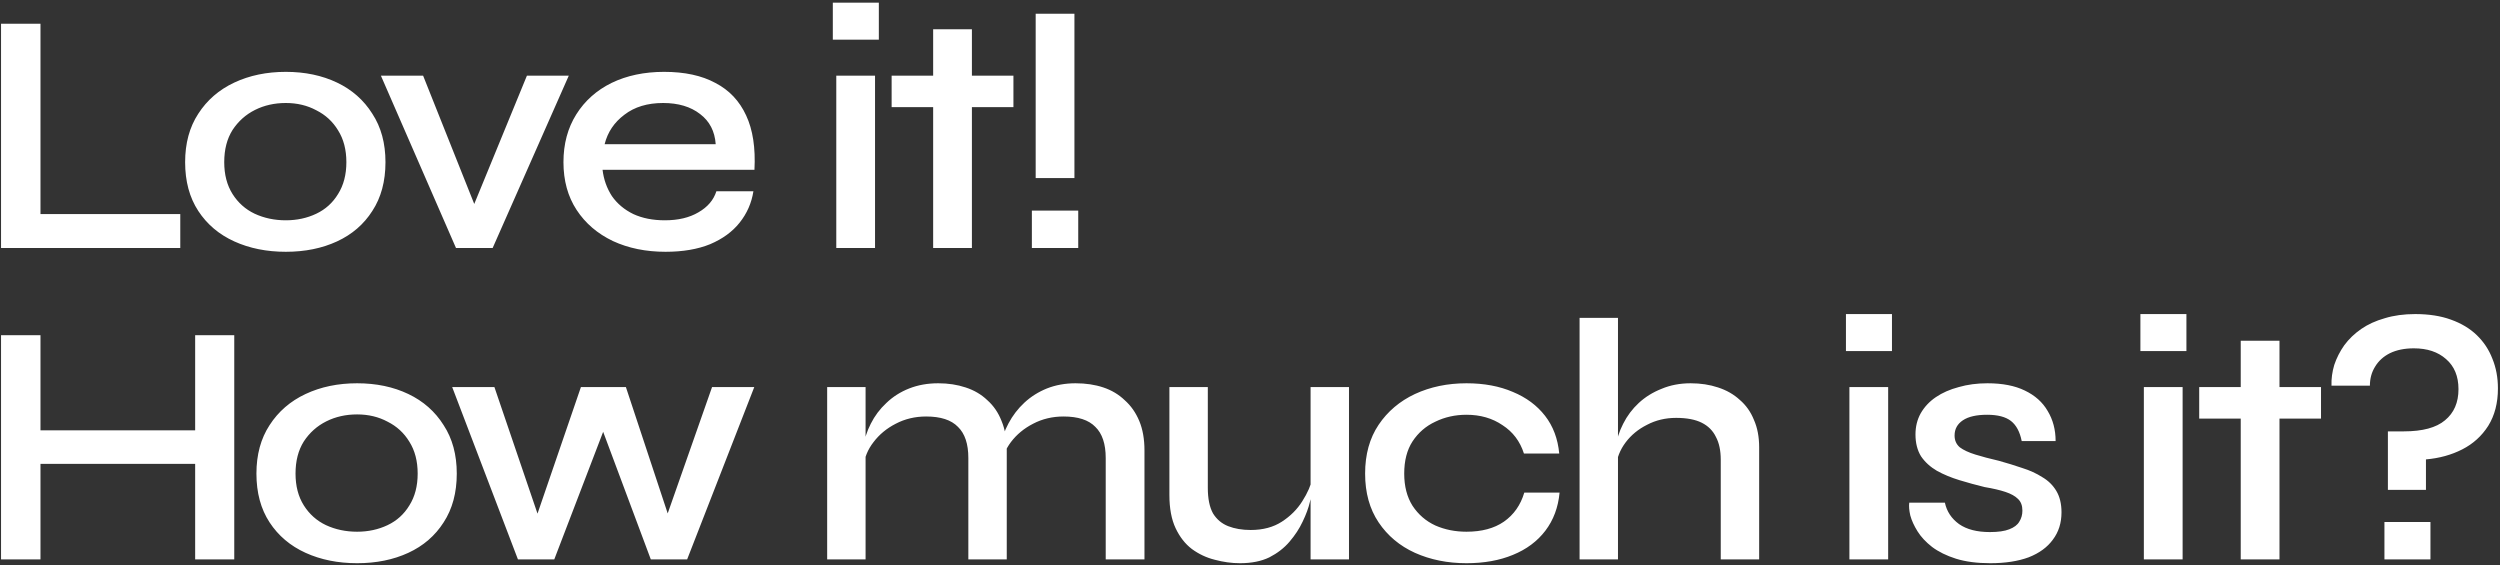 <?xml version="1.0" encoding="UTF-8"?> <svg xmlns="http://www.w3.org/2000/svg" width="867" height="196" viewBox="0 0 867 196" fill="none"><rect x="0" y="0" width="867" height="196" fill="#333333" stroke="none"/> <path d="M14.04 8.24V74.24H62.52V86H0.36V8.24H14.04ZM99.123 87.32C92.483 87.32 86.523 86.12 81.243 83.72C75.963 81.32 71.803 77.8 68.763 73.16C65.723 68.52 64.203 62.88 64.203 56.24C64.203 49.68 65.723 44.08 68.763 39.44C71.803 34.72 75.963 31.12 81.243 28.64C86.523 26.16 92.483 24.92 99.123 24.92C105.763 24.92 111.683 26.16 116.883 28.64C122.083 31.12 126.163 34.72 129.123 39.44C132.163 44.08 133.683 49.68 133.683 56.24C133.683 62.88 132.163 68.52 129.123 73.16C126.163 77.8 122.083 81.32 116.883 83.72C111.683 86.12 105.763 87.32 99.123 87.32ZM99.123 76.4C102.963 76.4 106.483 75.64 109.683 74.12C112.883 72.6 115.403 70.32 117.243 67.28C119.163 64.24 120.123 60.56 120.123 56.24C120.123 51.92 119.163 48.24 117.243 45.2C115.403 42.16 112.883 39.84 109.683 38.24C106.563 36.56 103.043 35.72 99.123 35.72C95.203 35.72 91.643 36.52 88.443 38.12C85.243 39.72 82.643 42.04 80.643 45.08C78.723 48.12 77.763 51.84 77.763 56.24C77.763 60.56 78.723 64.24 80.643 67.28C82.563 70.32 85.123 72.6 88.323 74.12C91.603 75.64 95.203 76.4 99.123 76.4ZM166.775 76.52H162.095L182.735 26.24H197.255L170.855 86H158.135L132.095 26.24H146.735L166.775 76.52ZM248.446 66.32H261.286C260.646 70.4 259.046 74.04 256.486 77.24C254.006 80.36 250.606 82.84 246.286 84.68C241.966 86.44 236.806 87.32 230.806 87.32C224.006 87.32 217.926 86.08 212.566 83.6C207.206 81.04 203.006 77.44 199.966 72.8C196.926 68.16 195.406 62.64 195.406 56.24C195.406 49.92 196.886 44.4 199.846 39.68C202.806 34.96 206.886 31.32 212.086 28.76C217.366 26.2 223.446 24.92 230.326 24.92C237.446 24.92 243.366 26.2 248.086 28.76C252.886 31.24 256.446 35 258.766 40.04C261.086 45 262.046 51.28 261.646 58.88H208.966C209.366 62.24 210.446 65.28 212.206 68C214.046 70.64 216.526 72.72 219.646 74.24C222.766 75.68 226.406 76.4 230.566 76.4C235.206 76.4 239.086 75.48 242.206 73.64C245.406 71.8 247.486 69.36 248.446 66.32ZM229.966 35.72C224.526 35.72 220.046 37.08 216.526 39.8C213.006 42.44 210.726 45.84 209.686 50H248.206C247.886 45.52 246.086 42.04 242.806 39.56C239.526 37 235.246 35.72 229.966 35.72ZM304.782 0.92V13.76H288.822V0.92H304.782ZM290.022 26.24H303.462V86H290.022V26.24ZM309.217 26.24H351.457V37.16H309.217V26.24ZM323.617 10.16H337.057V86H323.617V10.16ZM359.172 4.76H372.612V61.76H359.172V4.76ZM373.932 73.04V86H357.852V73.04H373.932ZM12.48 149.24H69.6V160.88H12.48V149.24ZM67.68 116.24H81.24V194H67.68V116.24ZM0.36 116.24H14.04V194H0.36V116.24ZM123.849 195.32C117.209 195.32 111.249 194.12 105.969 191.72C100.689 189.32 96.529 185.8 93.489 181.16C90.449 176.52 88.929 170.88 88.929 164.24C88.929 157.68 90.449 152.08 93.489 147.44C96.529 142.72 100.689 139.12 105.969 136.64C111.249 134.16 117.209 132.92 123.849 132.92C130.489 132.92 136.409 134.16 141.609 136.64C146.809 139.12 150.889 142.72 153.849 147.44C156.889 152.08 158.409 157.68 158.409 164.24C158.409 170.88 156.889 176.52 153.849 181.16C150.889 185.8 146.809 189.32 141.609 191.72C136.409 194.12 130.489 195.32 123.849 195.32ZM123.849 184.4C127.689 184.4 131.209 183.64 134.409 182.12C137.609 180.6 140.129 178.32 141.969 175.28C143.889 172.24 144.849 168.56 144.849 164.24C144.849 159.92 143.889 156.24 141.969 153.2C140.129 150.16 137.609 147.84 134.409 146.24C131.289 144.56 127.769 143.72 123.849 143.72C119.929 143.72 116.369 144.52 113.169 146.12C109.969 147.72 107.369 150.04 105.369 153.08C103.449 156.12 102.489 159.84 102.489 164.24C102.489 168.56 103.449 172.24 105.369 175.28C107.289 178.32 109.849 180.6 113.049 182.12C116.329 183.64 119.929 184.4 123.849 184.4ZM233.501 183.92L229.541 183.8L246.941 134.24H261.581L238.301 194H225.701L207.101 144.2H211.301L192.221 194H179.621L156.821 134.24H171.461L188.381 183.92H184.421L201.461 134.24H217.061L233.501 183.92ZM286.862 134.24H300.182V194H286.862V134.24ZM325.382 132.92C328.822 132.92 331.982 133.4 334.862 134.36C337.822 135.32 340.342 136.8 342.422 138.8C344.582 140.72 346.222 143.12 347.342 146C348.542 148.88 349.142 152.28 349.142 156.2V194H335.822V158.84C335.822 153.96 334.622 150.36 332.222 148.04C329.902 145.64 326.222 144.44 321.182 144.44C317.342 144.44 313.822 145.28 310.622 146.96C307.502 148.56 304.942 150.68 302.942 153.32C300.942 155.88 299.782 158.72 299.462 161.84L299.342 155.36C299.742 152.4 300.622 149.6 301.982 146.96C303.342 144.24 305.142 141.84 307.382 139.76C309.622 137.6 312.262 135.92 315.302 134.72C318.342 133.52 321.702 132.92 325.382 132.92ZM373.022 132.92C376.542 132.92 379.742 133.4 382.622 134.36C385.502 135.32 387.982 136.8 390.062 138.8C392.222 140.72 393.902 143.12 395.102 146C396.302 148.88 396.902 152.28 396.902 156.2V194H383.462V158.84C383.462 153.96 382.262 150.36 379.862 148.04C377.542 145.64 373.862 144.44 368.822 144.44C364.982 144.44 361.462 145.28 358.262 146.96C355.142 148.56 352.582 150.68 350.582 153.32C348.662 155.88 347.542 158.72 347.222 161.84L346.982 155.12C347.382 152.24 348.302 149.48 349.742 146.84C351.182 144.12 353.022 141.72 355.262 139.64C357.502 137.56 360.102 135.92 363.062 134.72C366.102 133.52 369.422 132.92 373.022 132.92ZM467.829 194H454.509V134.24H467.829V194ZM455.229 165.56L455.349 169.4C455.189 170.44 454.829 172 454.269 174.08C453.789 176.16 452.949 178.44 451.749 180.92C450.629 183.32 449.109 185.64 447.189 187.88C445.349 190.04 443.029 191.84 440.229 193.28C437.429 194.64 434.029 195.32 430.029 195.32C427.149 195.32 424.229 194.92 421.269 194.12C418.389 193.4 415.749 192.16 413.349 190.4C411.029 188.64 409.149 186.24 407.709 183.2C406.269 180.16 405.549 176.32 405.549 171.68V134.24H418.869V169.16C418.869 172.92 419.469 175.88 420.669 178.04C421.949 180.12 423.709 181.6 425.949 182.48C428.189 183.36 430.789 183.8 433.749 183.8C437.989 183.8 441.589 182.84 444.549 180.92C447.509 179 449.869 176.64 451.629 173.84C453.469 170.96 454.669 168.2 455.229 165.56ZM540.862 170.84C540.382 175.96 538.742 180.36 535.942 184.04C533.142 187.72 529.382 190.52 524.662 192.44C520.022 194.36 514.662 195.32 508.582 195.32C502.022 195.32 496.062 194.12 490.702 191.72C485.422 189.32 481.222 185.8 478.102 181.16C474.982 176.52 473.422 170.88 473.422 164.24C473.422 157.6 474.982 151.96 478.102 147.32C481.222 142.68 485.422 139.12 490.702 136.64C496.062 134.16 502.022 132.92 508.582 132.92C514.662 132.92 520.022 133.92 524.662 135.92C529.302 137.84 533.022 140.6 535.822 144.2C538.622 147.8 540.262 152.16 540.742 157.28H528.502C527.142 153.04 524.662 149.76 521.062 147.44C517.542 145.04 513.382 143.84 508.582 143.84C504.662 143.84 501.062 144.64 497.782 146.24C494.502 147.76 491.862 150.04 489.862 153.08C487.942 156.04 486.982 159.76 486.982 164.24C486.982 168.64 487.942 172.36 489.862 175.4C491.862 178.44 494.502 180.72 497.782 182.24C501.062 183.68 504.662 184.4 508.582 184.4C513.862 184.4 518.182 183.24 521.542 180.92C524.982 178.52 527.342 175.16 528.622 170.84H540.862ZM596.756 194V159.44C596.756 156.24 596.196 153.6 595.076 151.52C594.036 149.36 592.396 147.72 590.156 146.6C587.916 145.48 584.956 144.92 581.276 144.92C577.596 144.92 574.236 145.72 571.196 147.32C568.156 148.84 565.676 150.88 563.756 153.44C561.836 156 560.716 158.84 560.396 161.96L560.276 155.24C560.676 152.36 561.556 149.6 562.916 146.96C564.276 144.24 566.076 141.84 568.316 139.76C570.556 137.68 573.196 136.04 576.236 134.84C579.276 133.56 582.636 132.92 586.316 132.92C589.756 132.92 592.916 133.4 595.796 134.36C598.756 135.32 601.276 136.76 603.356 138.68C605.516 140.52 607.156 142.84 608.276 145.64C609.476 148.36 610.076 151.52 610.076 155.12V194H596.756ZM547.796 194V110.24H561.116V194H547.796ZM656.134 108.92V121.76H640.174V108.92H656.134ZM641.374 134.24H654.814V194H641.374V134.24ZM662.128 174.32H674.488C675.128 177.36 676.768 179.84 679.408 181.76C682.048 183.6 685.608 184.52 690.088 184.52C692.968 184.52 695.208 184.2 696.808 183.56C698.488 182.92 699.648 182.04 700.288 180.92C701.008 179.8 701.368 178.52 701.368 177.08C701.368 175.32 700.848 173.96 699.808 173C698.848 172.04 697.408 171.24 695.488 170.6C693.568 169.96 691.168 169.4 688.288 168.92C685.328 168.2 682.408 167.4 679.528 166.52C676.648 165.64 674.048 164.56 671.728 163.28C669.408 161.92 667.568 160.24 666.208 158.24C664.928 156.16 664.288 153.64 664.288 150.68C664.288 147.96 664.888 145.52 666.088 143.36C667.368 141.12 669.128 139.24 671.368 137.72C673.608 136.2 676.248 135.04 679.288 134.24C682.328 133.36 685.648 132.92 689.248 132.92C694.448 132.92 698.768 133.76 702.208 135.44C705.728 137.12 708.368 139.48 710.128 142.52C711.968 145.56 712.888 149.04 712.888 152.96H701.128C700.488 149.76 699.248 147.44 697.408 146C695.568 144.56 692.808 143.84 689.128 143.84C685.448 143.84 682.648 144.48 680.728 145.76C678.808 147.04 677.848 148.8 677.848 151.04C677.848 152.72 678.448 154.08 679.648 155.12C680.928 156.08 682.728 156.92 685.048 157.64C687.368 158.36 690.088 159.08 693.208 159.8C696.088 160.6 698.808 161.44 701.368 162.32C703.928 163.12 706.208 164.16 708.208 165.44C710.288 166.64 711.928 168.24 713.128 170.24C714.328 172.24 714.928 174.72 714.928 177.68C714.928 181.36 713.928 184.52 711.928 187.16C710.008 189.8 707.208 191.84 703.528 193.28C699.848 194.64 695.408 195.32 690.208 195.32C685.648 195.32 681.688 194.8 678.328 193.76C675.048 192.72 672.288 191.36 670.048 189.68C667.888 188 666.208 186.2 665.008 184.28C663.808 182.36 662.968 180.52 662.488 178.76C662.088 177 661.968 175.52 662.128 174.32ZM758.251 108.92V121.76H742.291V108.92H758.251ZM743.491 134.24H756.931V194H743.491V134.24ZM762.685 134.24H804.925V145.16H762.685V134.24ZM777.085 118.16H790.525V194H777.085V118.16ZM828.121 169.88V149.6H833.641C840.121 149.6 844.881 148.32 847.921 145.76C851.041 143.2 852.601 139.6 852.601 134.96C852.601 130.48 851.161 127 848.281 124.52C845.481 122.04 841.761 120.8 837.121 120.8C833.921 120.8 831.161 121.36 828.841 122.48C826.601 123.6 824.881 125.16 823.681 127.16C822.481 129.08 821.881 131.28 821.881 133.76H808.561C808.481 131.36 808.801 128.96 809.521 126.56C810.321 124.16 811.481 121.88 813.001 119.72C814.601 117.56 816.561 115.68 818.881 114.08C821.201 112.48 823.921 111.24 827.041 110.36C830.161 109.4 833.681 108.92 837.601 108.92C842.321 108.92 846.441 109.56 849.961 110.84C853.561 112.12 856.561 113.92 858.961 116.24C861.361 118.56 863.161 121.28 864.361 124.4C865.641 127.52 866.281 130.96 866.281 134.72C866.281 139.76 865.161 144.08 862.921 147.68C860.681 151.2 857.681 153.92 853.921 155.84C850.161 157.76 845.961 158.92 841.321 159.32V169.88H828.121ZM826.921 194V181.04H842.881V194H826.921Z" fill="white"></path> </svg> 